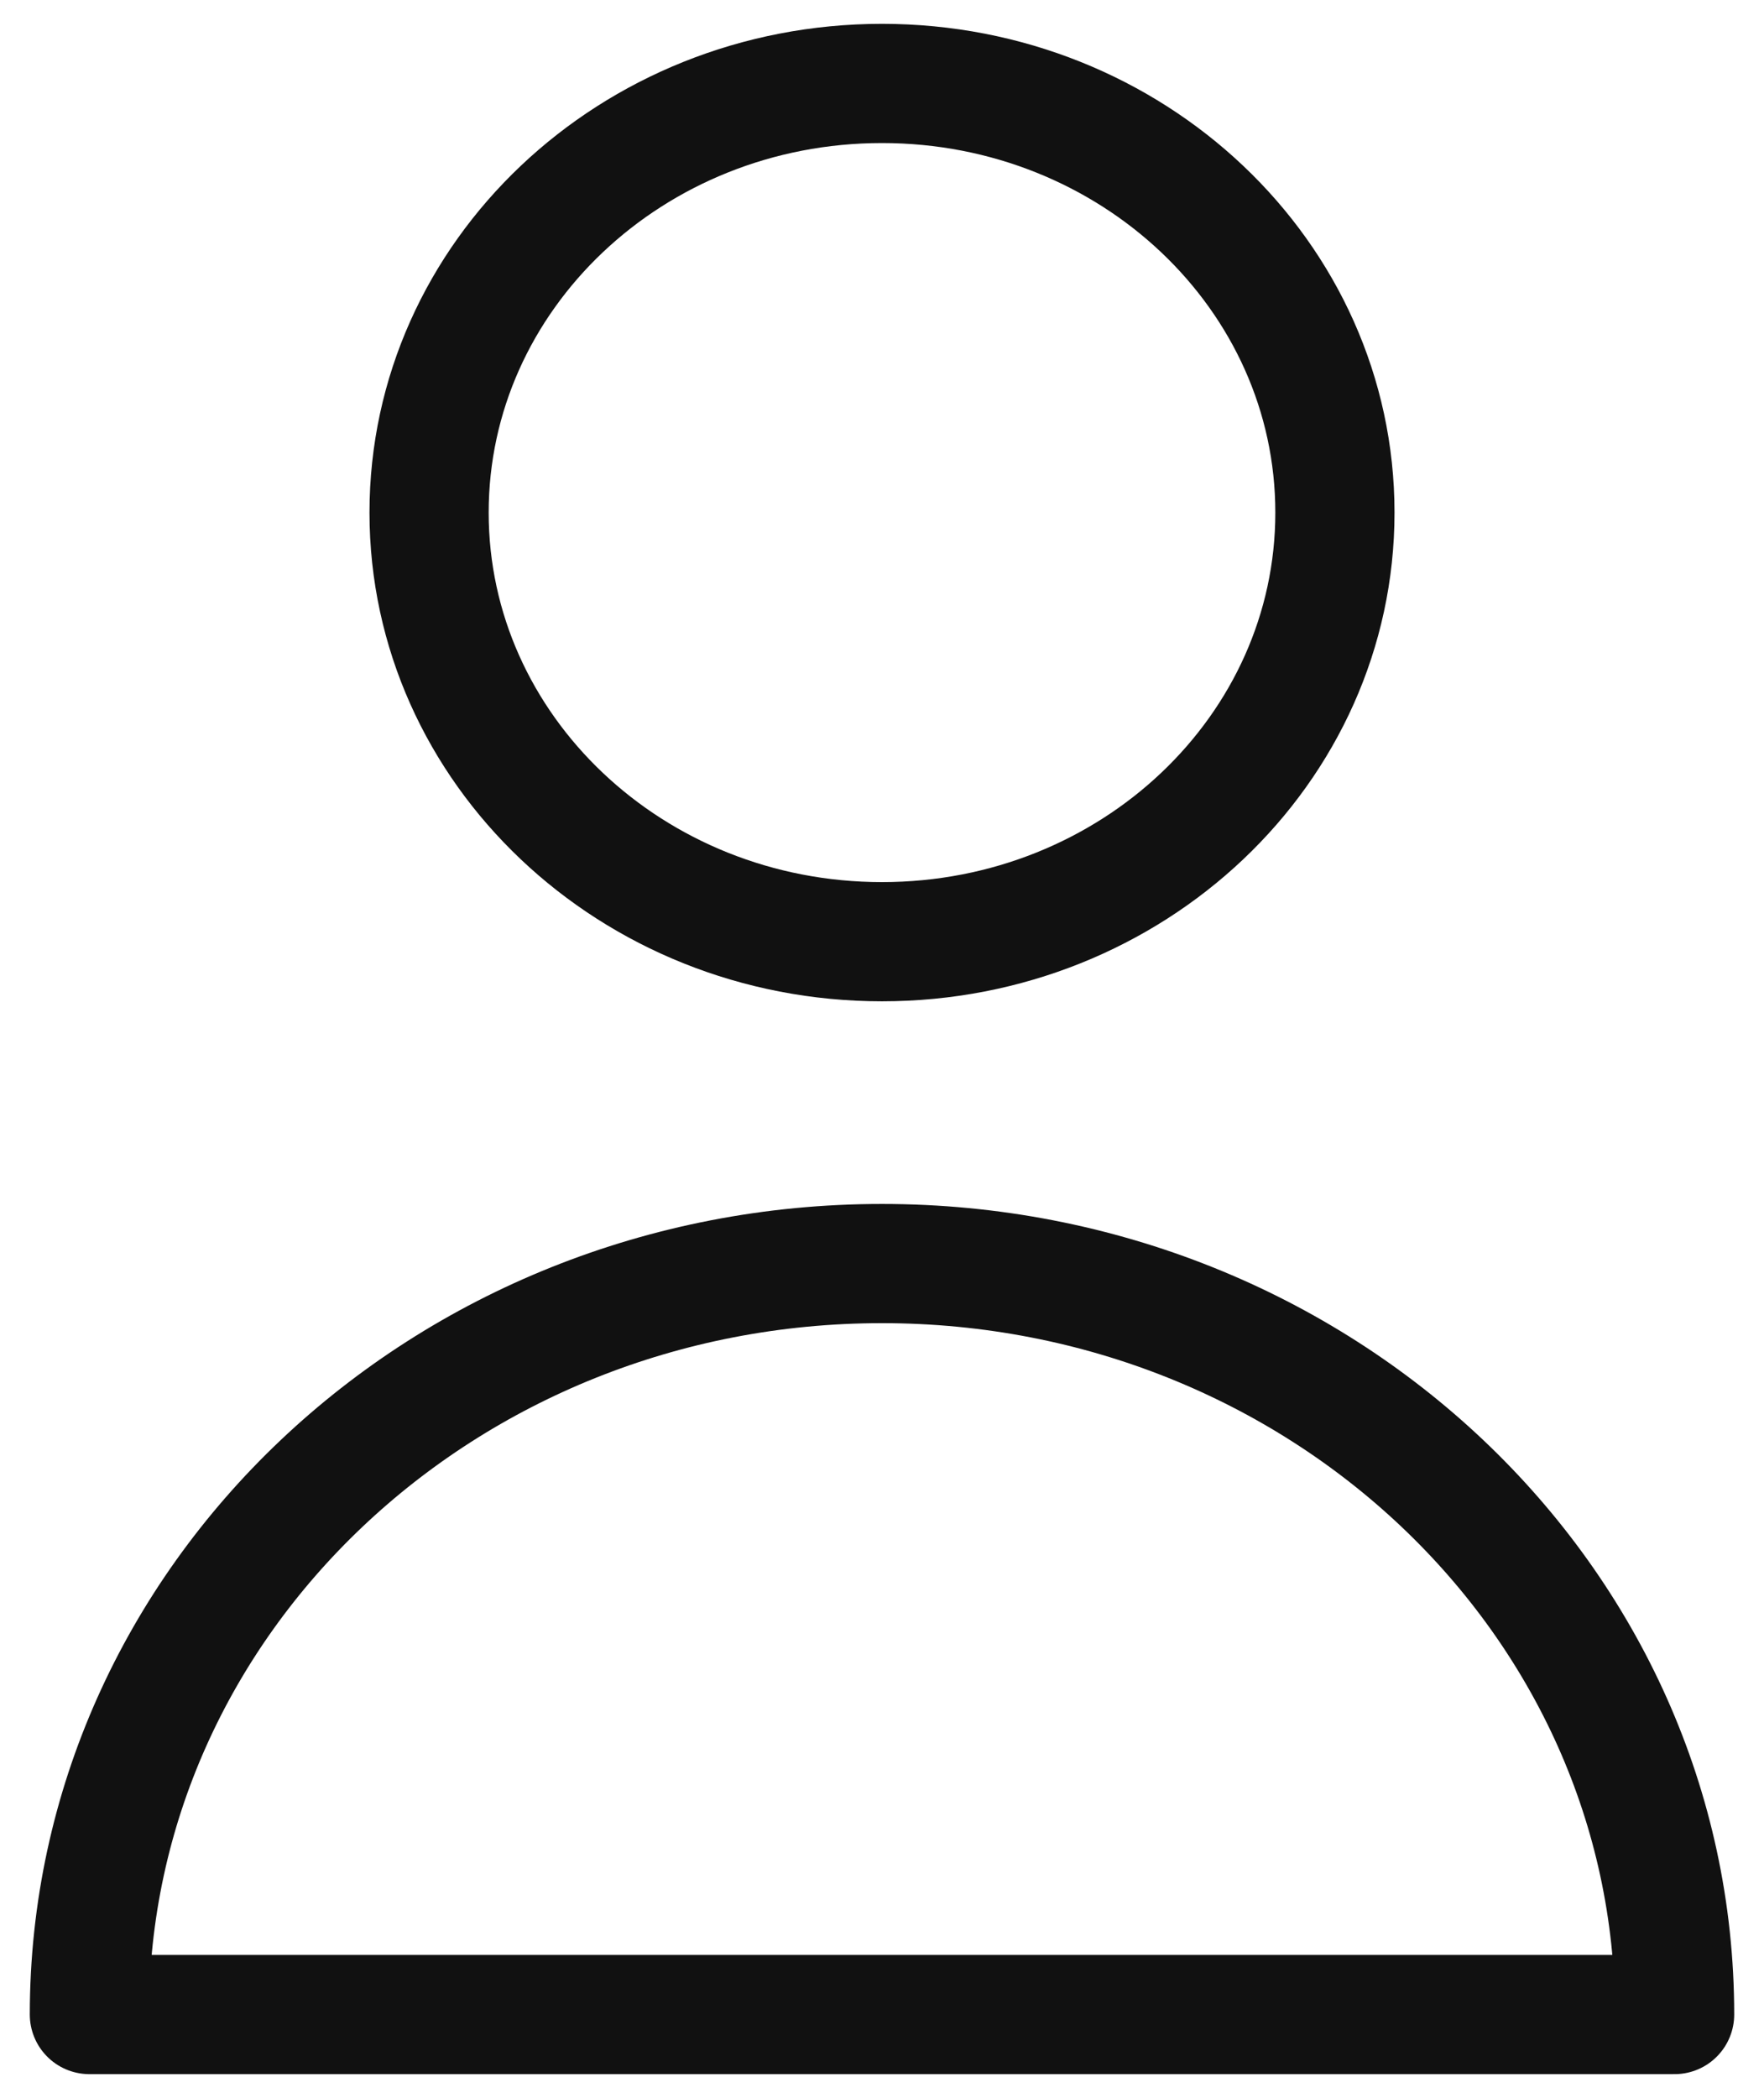 <svg width="37" height="44" viewBox="0 0 37 44" fill="none" xmlns="http://www.w3.org/2000/svg">
<path d="M28 10.75C28 15.721 23.747 19.75 18.5 19.75C13.253 19.75 9 15.721 9 10.75C9 5.779 13.253 1.75 18.5 1.75C23.747 1.75 28 5.779 28 10.75Z" stroke="#111111" stroke-width="2.5" stroke-linecap="round" stroke-linejoin="round"/>
<path d="M18.5 26.5C9.318 26.5 1.875 33.551 1.875 42.25H35.125C35.125 33.551 27.682 26.5 18.5 26.5Z" stroke="#111111" stroke-width="2.5" stroke-linecap="round" stroke-linejoin="round"/>
</svg>
